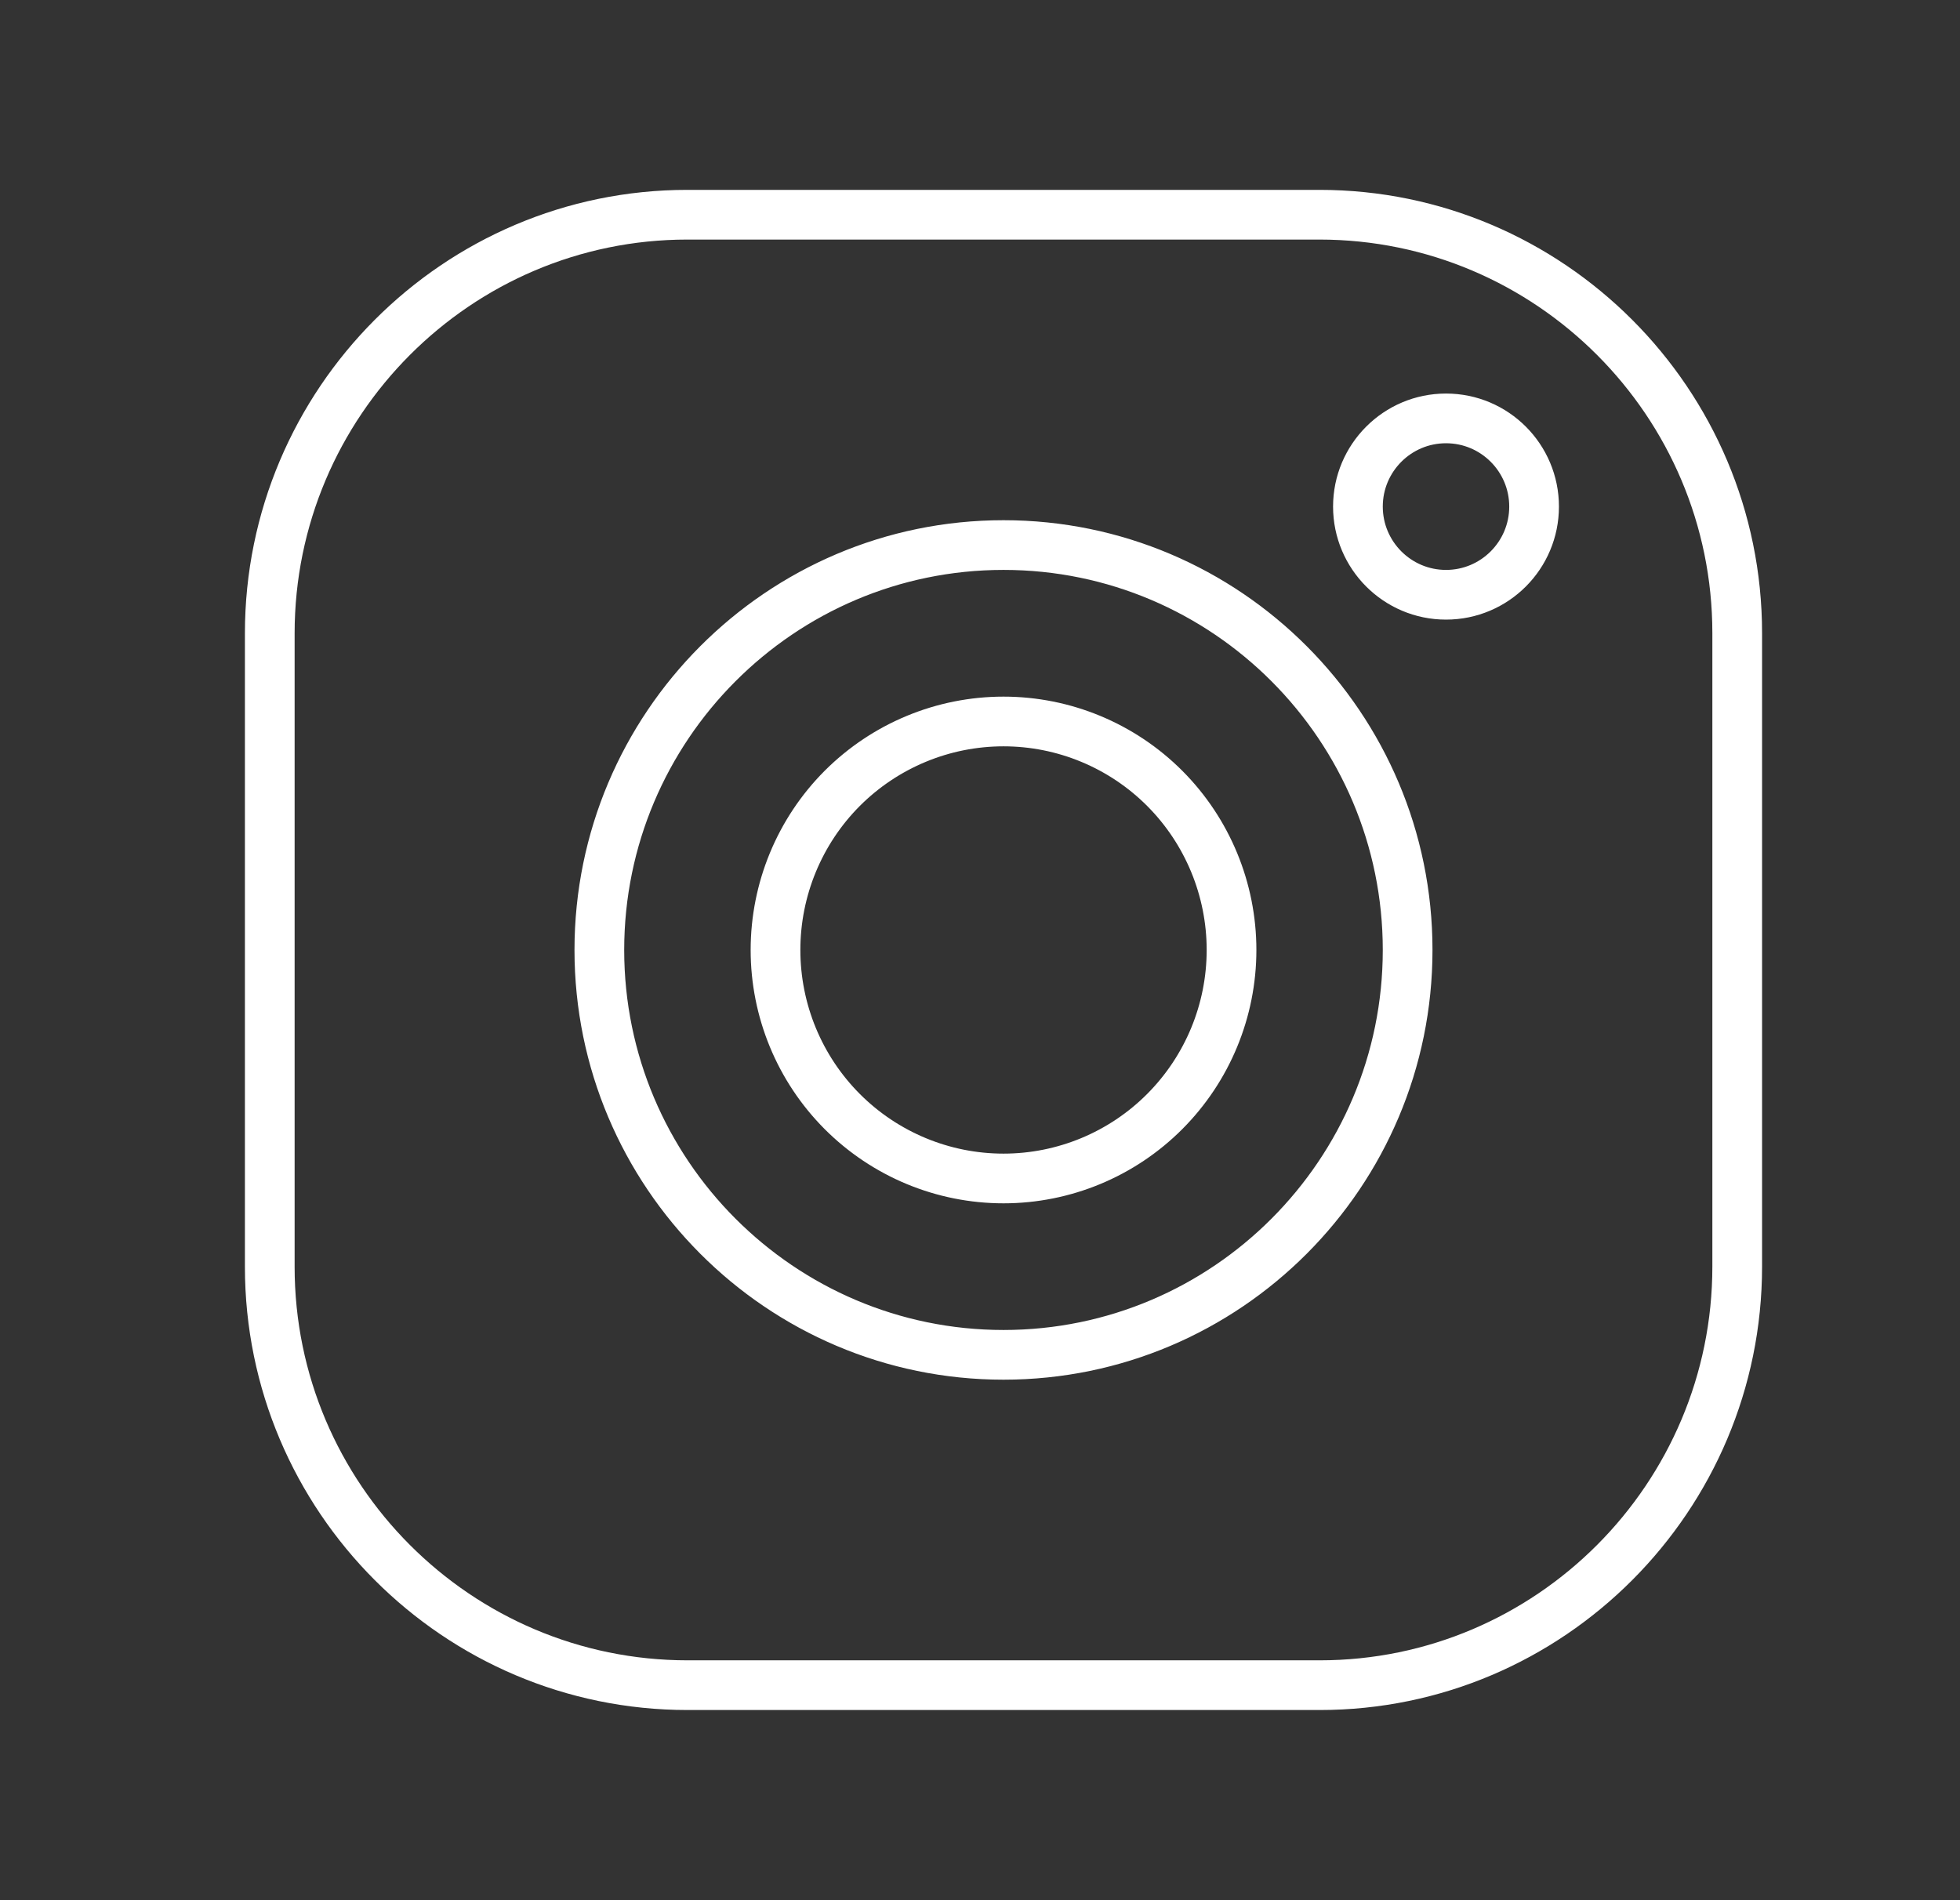 <?xml version="1.0" encoding="UTF-8"?>
<svg xmlns="http://www.w3.org/2000/svg" width="33" height="32" viewBox="0 0 33 32" fill="none">
  <rect x="0" y="0" width="33" height="32" fill="#333333" stroke="none"/>
  <path d="M4.542 10.666C4.542 6.779 7.697 3.616 11.572 3.616H22.215C26.092 3.616 29.249 6.777 29.249 10.662V21.329C29.249 25.216 26.095 28.379 22.22 28.379H11.576C7.699 28.379 4.542 25.219 4.542 21.333V10.666ZM25.829 8.531C25.829 7.712 25.166 7.046 24.346 7.046C23.527 7.046 22.863 7.712 22.863 8.531C22.863 9.35 23.527 10.016 24.346 10.016C25.166 10.016 25.829 9.35 25.829 8.531ZM23.7 15.998C23.7 12.238 20.65 9.179 16.896 9.179C13.142 9.179 10.091 12.238 10.091 15.998C10.091 19.758 13.142 22.816 16.896 22.816C20.65 22.816 23.7 19.758 23.7 15.998ZM14.181 13.276C14.902 12.555 15.878 12.15 16.896 12.15C17.913 12.15 18.89 12.555 19.61 13.276C20.33 13.998 20.735 14.977 20.735 15.998C20.735 17.019 20.33 17.997 19.61 18.719C18.89 19.441 17.913 19.846 16.896 19.846C15.878 19.846 14.902 19.441 14.181 18.719C13.461 17.997 13.057 17.019 13.057 15.998C13.057 14.977 13.461 13.998 14.181 13.276Z" stroke="white" stroke-width="0.837"></path>
</svg>
